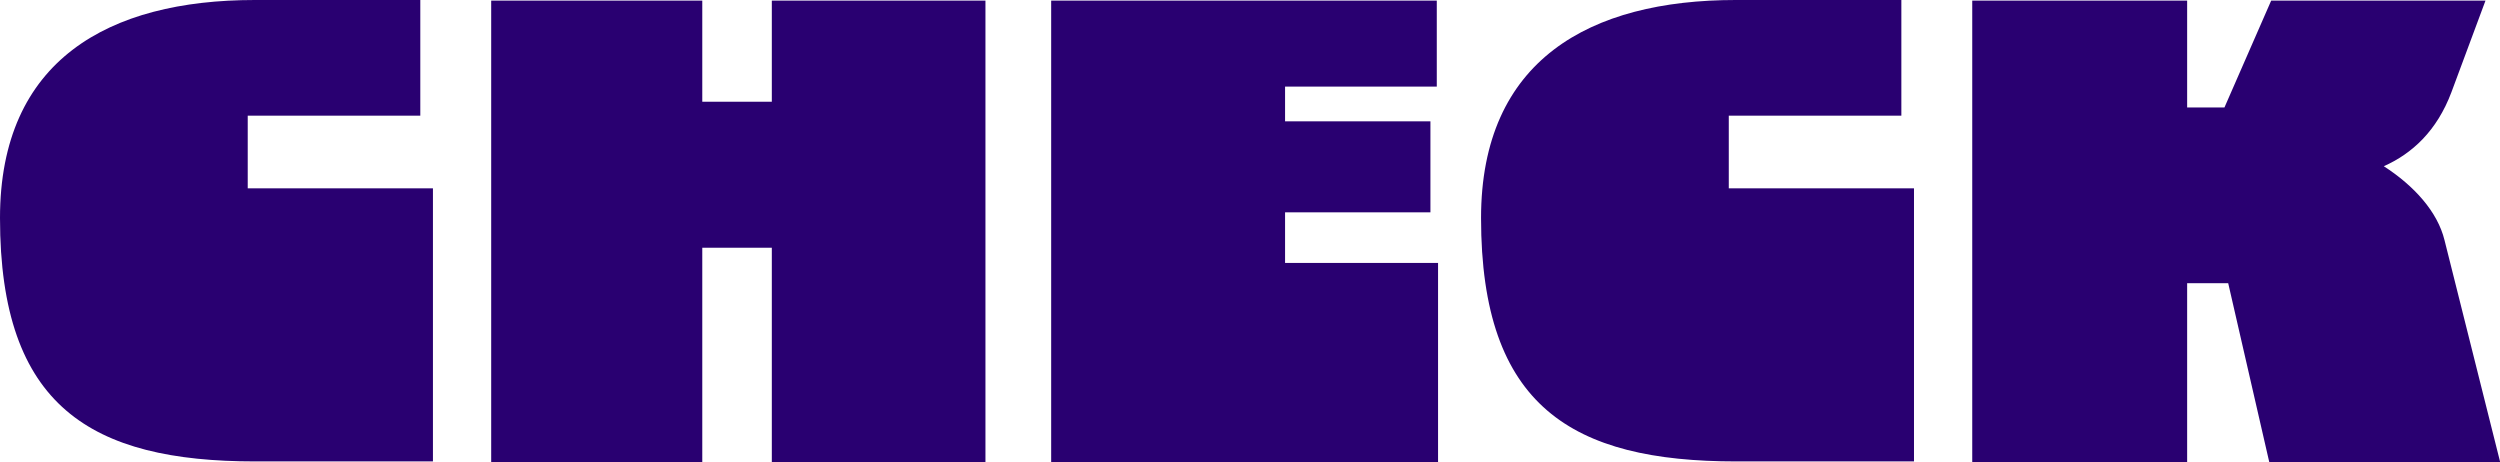 <?xml version="1.0" encoding="UTF-8"?>
<svg id="_レイヤー_2" data-name="レイヤー 2" xmlns="http://www.w3.org/2000/svg" viewBox="0 0 334.34 61.79">
  <defs>
    <style>
      .cls-1 {
        fill: #290071;
      }
    </style>
  </defs>
  <g id="_レイヤー_1-2" data-name="レイヤー 1">
    <g>
      <path class="cls-1" d="M56.21,0v15.47h-23.08v9.72h24.77v36.52h-23.75C12.17,61.71,0,54.36,0,29.16,0,8.03,14.54,0,34.07,0h22.15Z"/>
      <path class="cls-1" d="M93.92,33.14v28.66h-28.23V.08h28.23v13.53h9.3V.08h28.57v61.71h-28.57v-28.66h-9.3Z"/>
      <path class="cls-1" d="M192.15.08v11.5h-20.29v4.65h19.44v12.17h-19.44v6.76h20.46v26.63h-51.74V.08h51.57Z"/>
      <path class="cls-1" d="M254.28,0v15.47h-23.08v9.72h24.77v36.52h-23.75c-21.98,0-34.15-7.35-34.15-32.55,0-21.13,14.54-29.16,34.07-29.16h22.15Z"/>
      <path class="cls-1" d="M334.34,61.79h-30.86l-5.49-23.92h-5.49v23.92h-28.74V.08h28.74v14.29h4.99L303.74.08h28.66l-4.56,12.26c-1.94,5.16-5.24,8.2-9.04,9.89,4.06,2.62,7.19,6.09,8.12,9.89l7.44,29.67Z"/>
    </g>
  </g>
</svg>